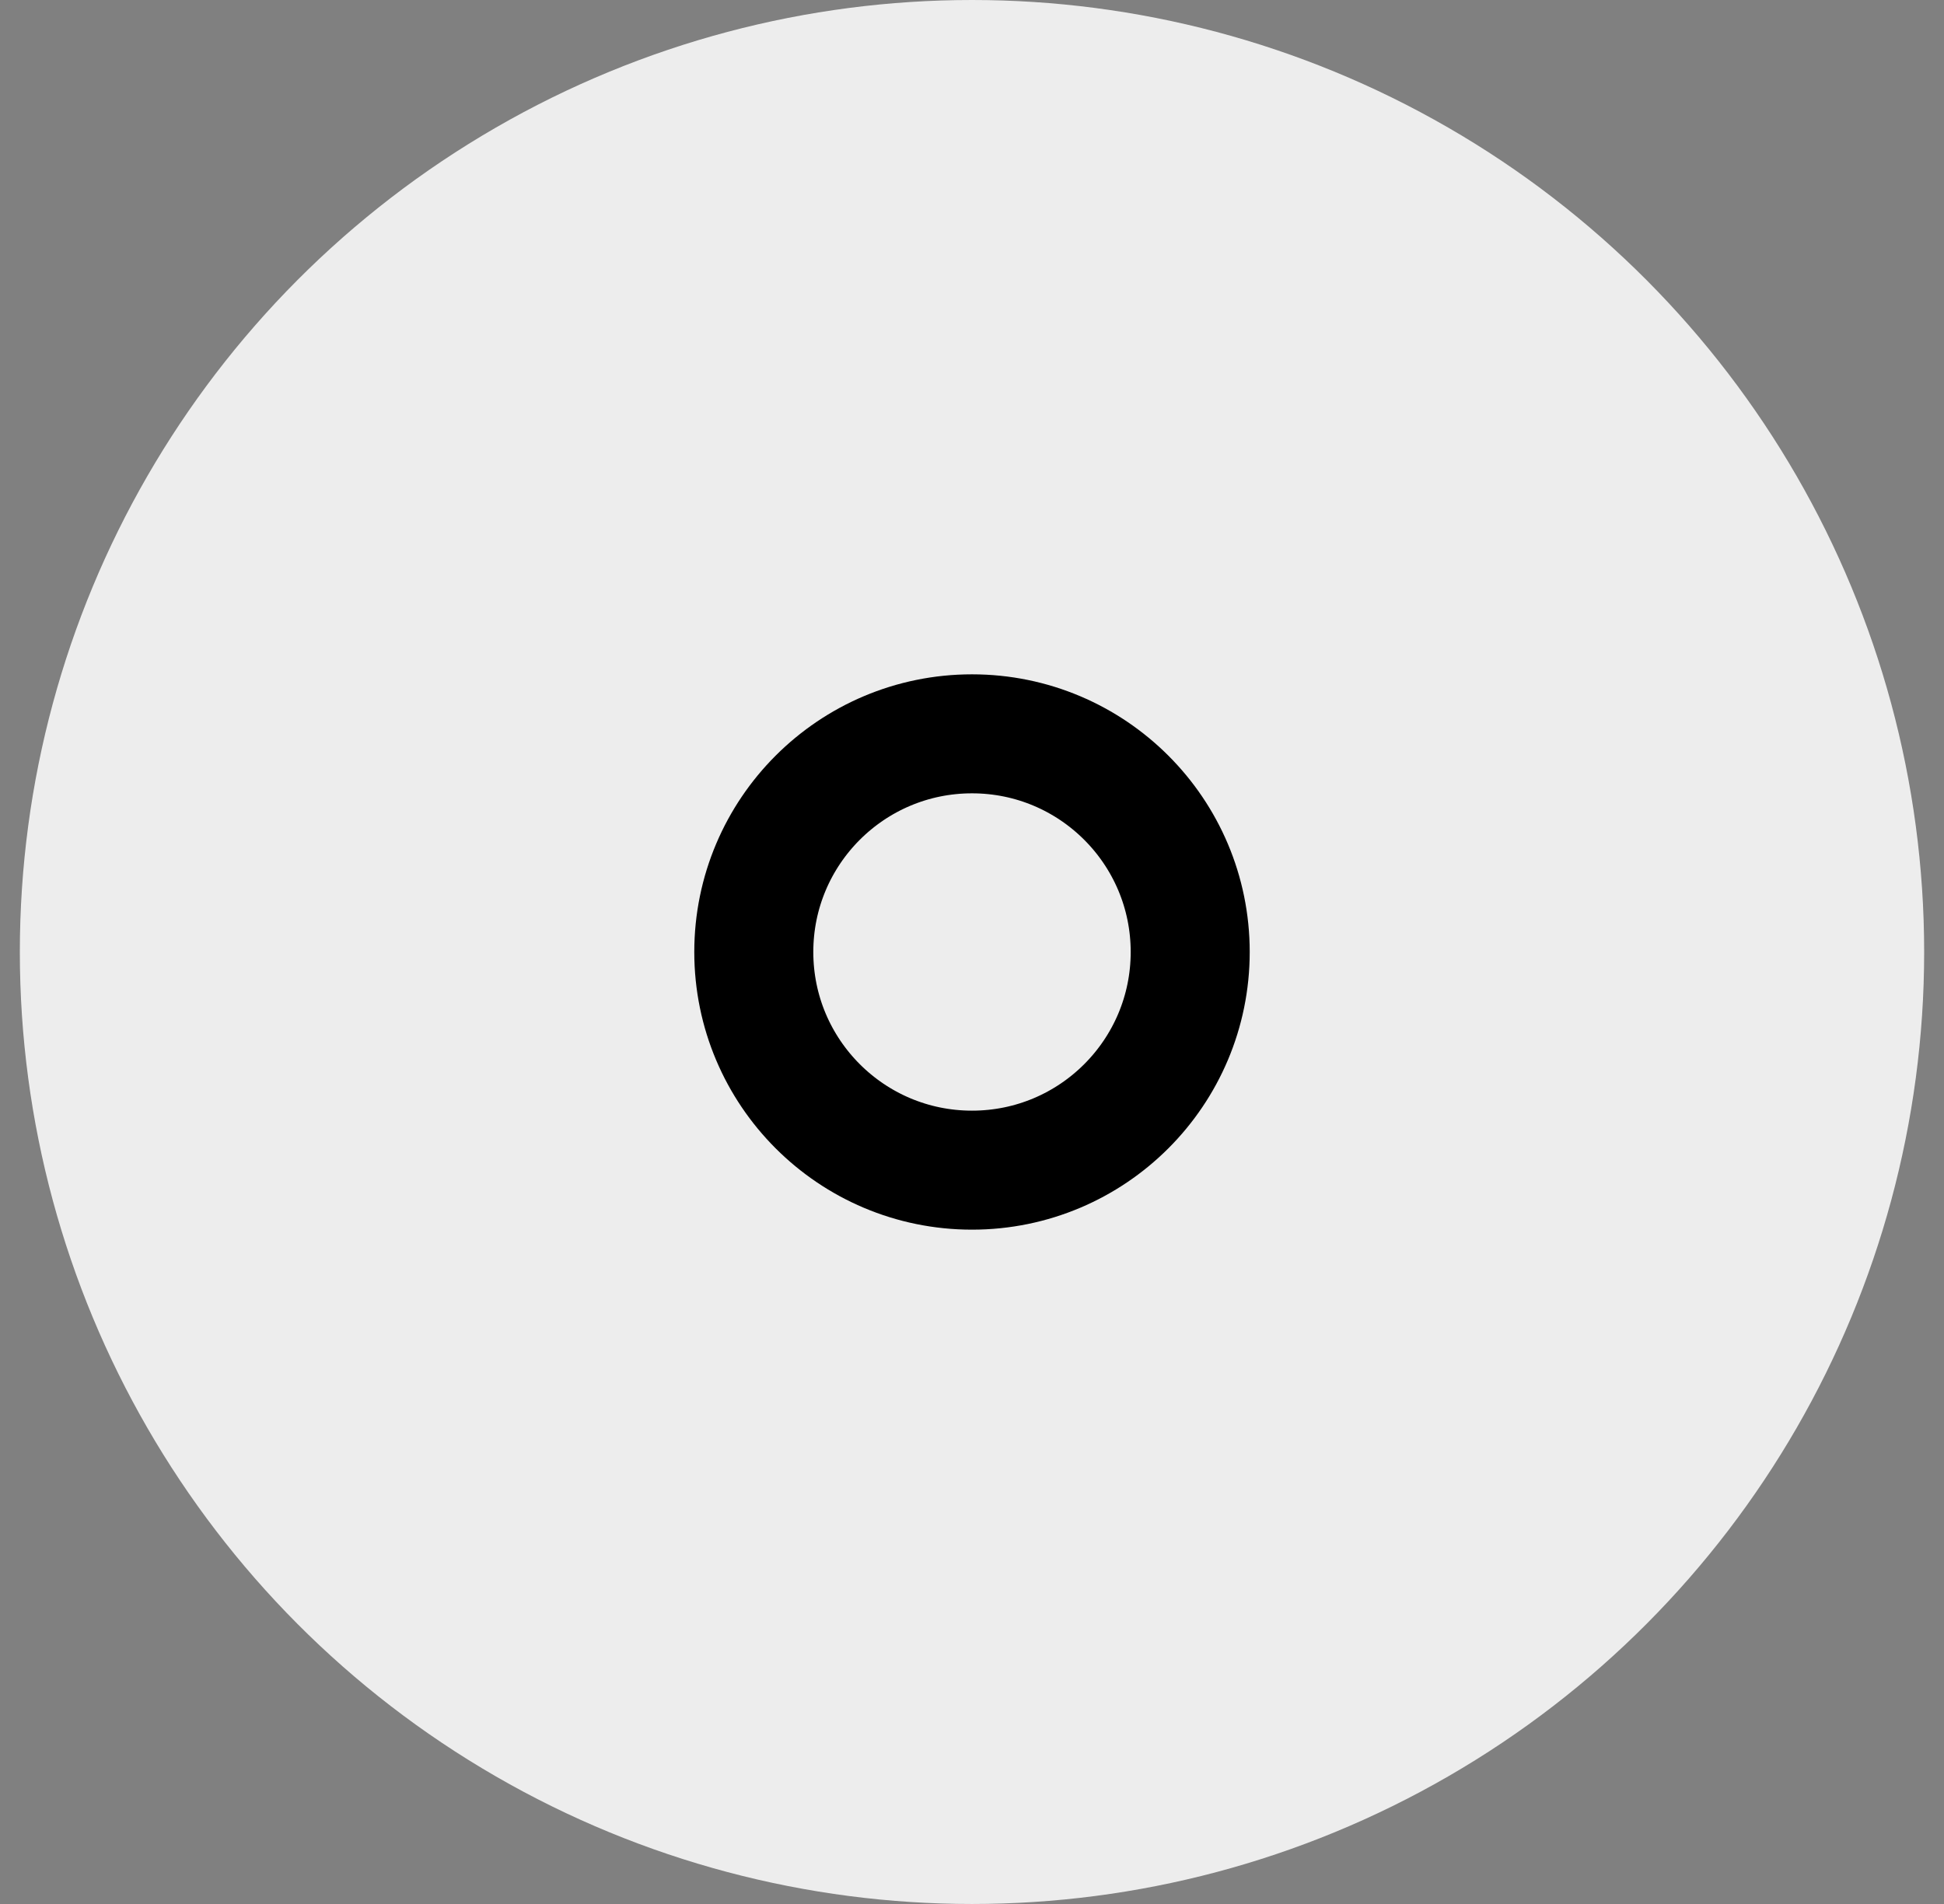 <svg width="49" height="48" viewBox="0 0 49 48" fill="none" xmlns="http://www.w3.org/2000/svg">
<rect x="0" y="0" width="49" height="48" fill="#808080" stroke="none"/>
<circle cx="24.5" cy="24" r="24" fill="#EDEDED"/>
<circle cx="24.5" cy="24" r="5.5" fill="#EDEDED" stroke="black" stroke-width="3"/>
</svg>
